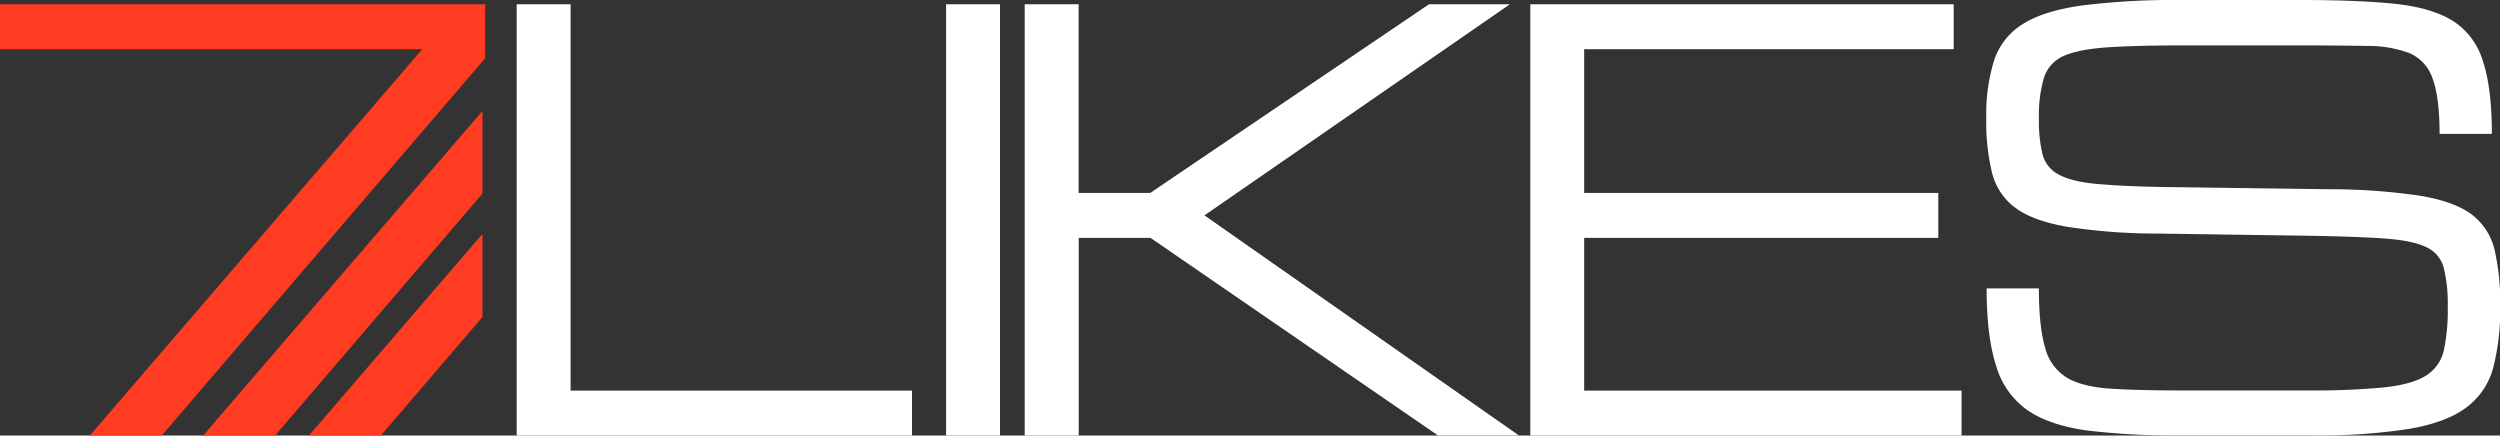 <svg xmlns="http://www.w3.org/2000/svg" viewBox="0 0 626.84 109.2"><rect x="0" y="0" width="626.84" height="109.2" fill="#333333" stroke="none"/><defs><style>.cls-1{fill:#fff;}.cls-2{fill:#ff3c22;}</style></defs><g id="Layer_2" data-name="Layer 2"><g id="Layer_1-2" data-name="Layer 1"><path class="cls-1" d="M613.74,76.71a37.49,37.49,0,0,0-1-9.55,7.86,7.86,0,0,0-4.3-5.15q-3.35-1.68-10.37-2.19t-19.25-.71l-38-.55a147.47,147.47,0,0,1-22.59-1.71c-5.69-1-10-2.58-12.9-4.74a15.52,15.52,0,0,1-5.83-8.7,53.49,53.49,0,0,1-1.47-13.65,45.67,45.67,0,0,1,2-14.74,16.94,16.94,0,0,1,7.31-9.08q5.28-3.29,15-4.61A190.4,190.4,0,0,1,547.47,0h29.21q13.92,0,23.2.89T614.63,5a17.86,17.86,0,0,1,7.81,10q2.35,6.75,2.36,18.56H611.69q0-9.15-1.74-13.82a10.49,10.49,0,0,0-5.73-6.38,29.36,29.36,0,0,0-10.75-1.84q-6.76-.13-16.79-.14H548.15q-12.23,0-19.56.48T517.5,14a8.94,8.94,0,0,0-5,5.46,33.52,33.52,0,0,0-1.27,10.31,35.85,35.85,0,0,0,.89,8.87,7.92,7.92,0,0,0,4,5.08c2.07,1.17,5.26,2,9.59,2.39s10.21.7,17.67.79l40.68.55A153.78,153.78,0,0,1,607,49.11q8.56,1.47,12.83,4.74a15.54,15.54,0,0,1,5.66,8.84,58.37,58.37,0,0,1,1.4,14,58.46,58.46,0,0,1-1.74,15.46,18.27,18.27,0,0,1-6.72,10q-5,3.77-14.4,5.39a149.45,149.45,0,0,1-24.78,1.64H547.26A187.35,187.35,0,0,1,523.78,108q-9.48-1.23-15.11-4.94a20.47,20.47,0,0,1-8.09-11.1q-2.46-7.37-2.46-19.65h13.1q0,9.61,1.57,14.88a12.35,12.35,0,0,0,5.5,7.54q3.93,2.28,11,2.73t18,.44h31.26a186.5,186.5,0,0,0,19.32-.78q7.1-.78,10.51-3a10.06,10.06,0,0,0,4.4-6.38A49.1,49.1,0,0,0,613.74,76.71Z"/><path class="cls-1" d="M129.55,109.2V1.07h13.52V97.94h85.6V109.2Z"/><path class="cls-1" d="M237.22,109.2V1.07h13.52V109.2Z"/><path class="cls-1" d="M256.93,109.2V1.07h13.52V48.38H288.4L358.3,1.07h20.28L302,54l78.85,55.19H360.56L288.47,59.64h-18V109.2Z"/><path class="cls-1" d="M383.7,109.2V1.07H489.86V12.33H397.21V48.38H486V59.64H397.21v38.3h94.62V109.2Z"/><path class="cls-2" d="M22.53,109.2l83.35-96.87H0V1.07H121.65V14.59L40.55,109.2Z"/><polygon class="cls-2" points="120.98 27.81 120.98 48.52 68.98 109.2 50.94 109.2 120.98 27.81"/><polygon class="cls-2" points="120.98 58.63 120.98 79.47 95.5 109.2 77.47 109.2 120.98 58.63"/></g></g></svg>